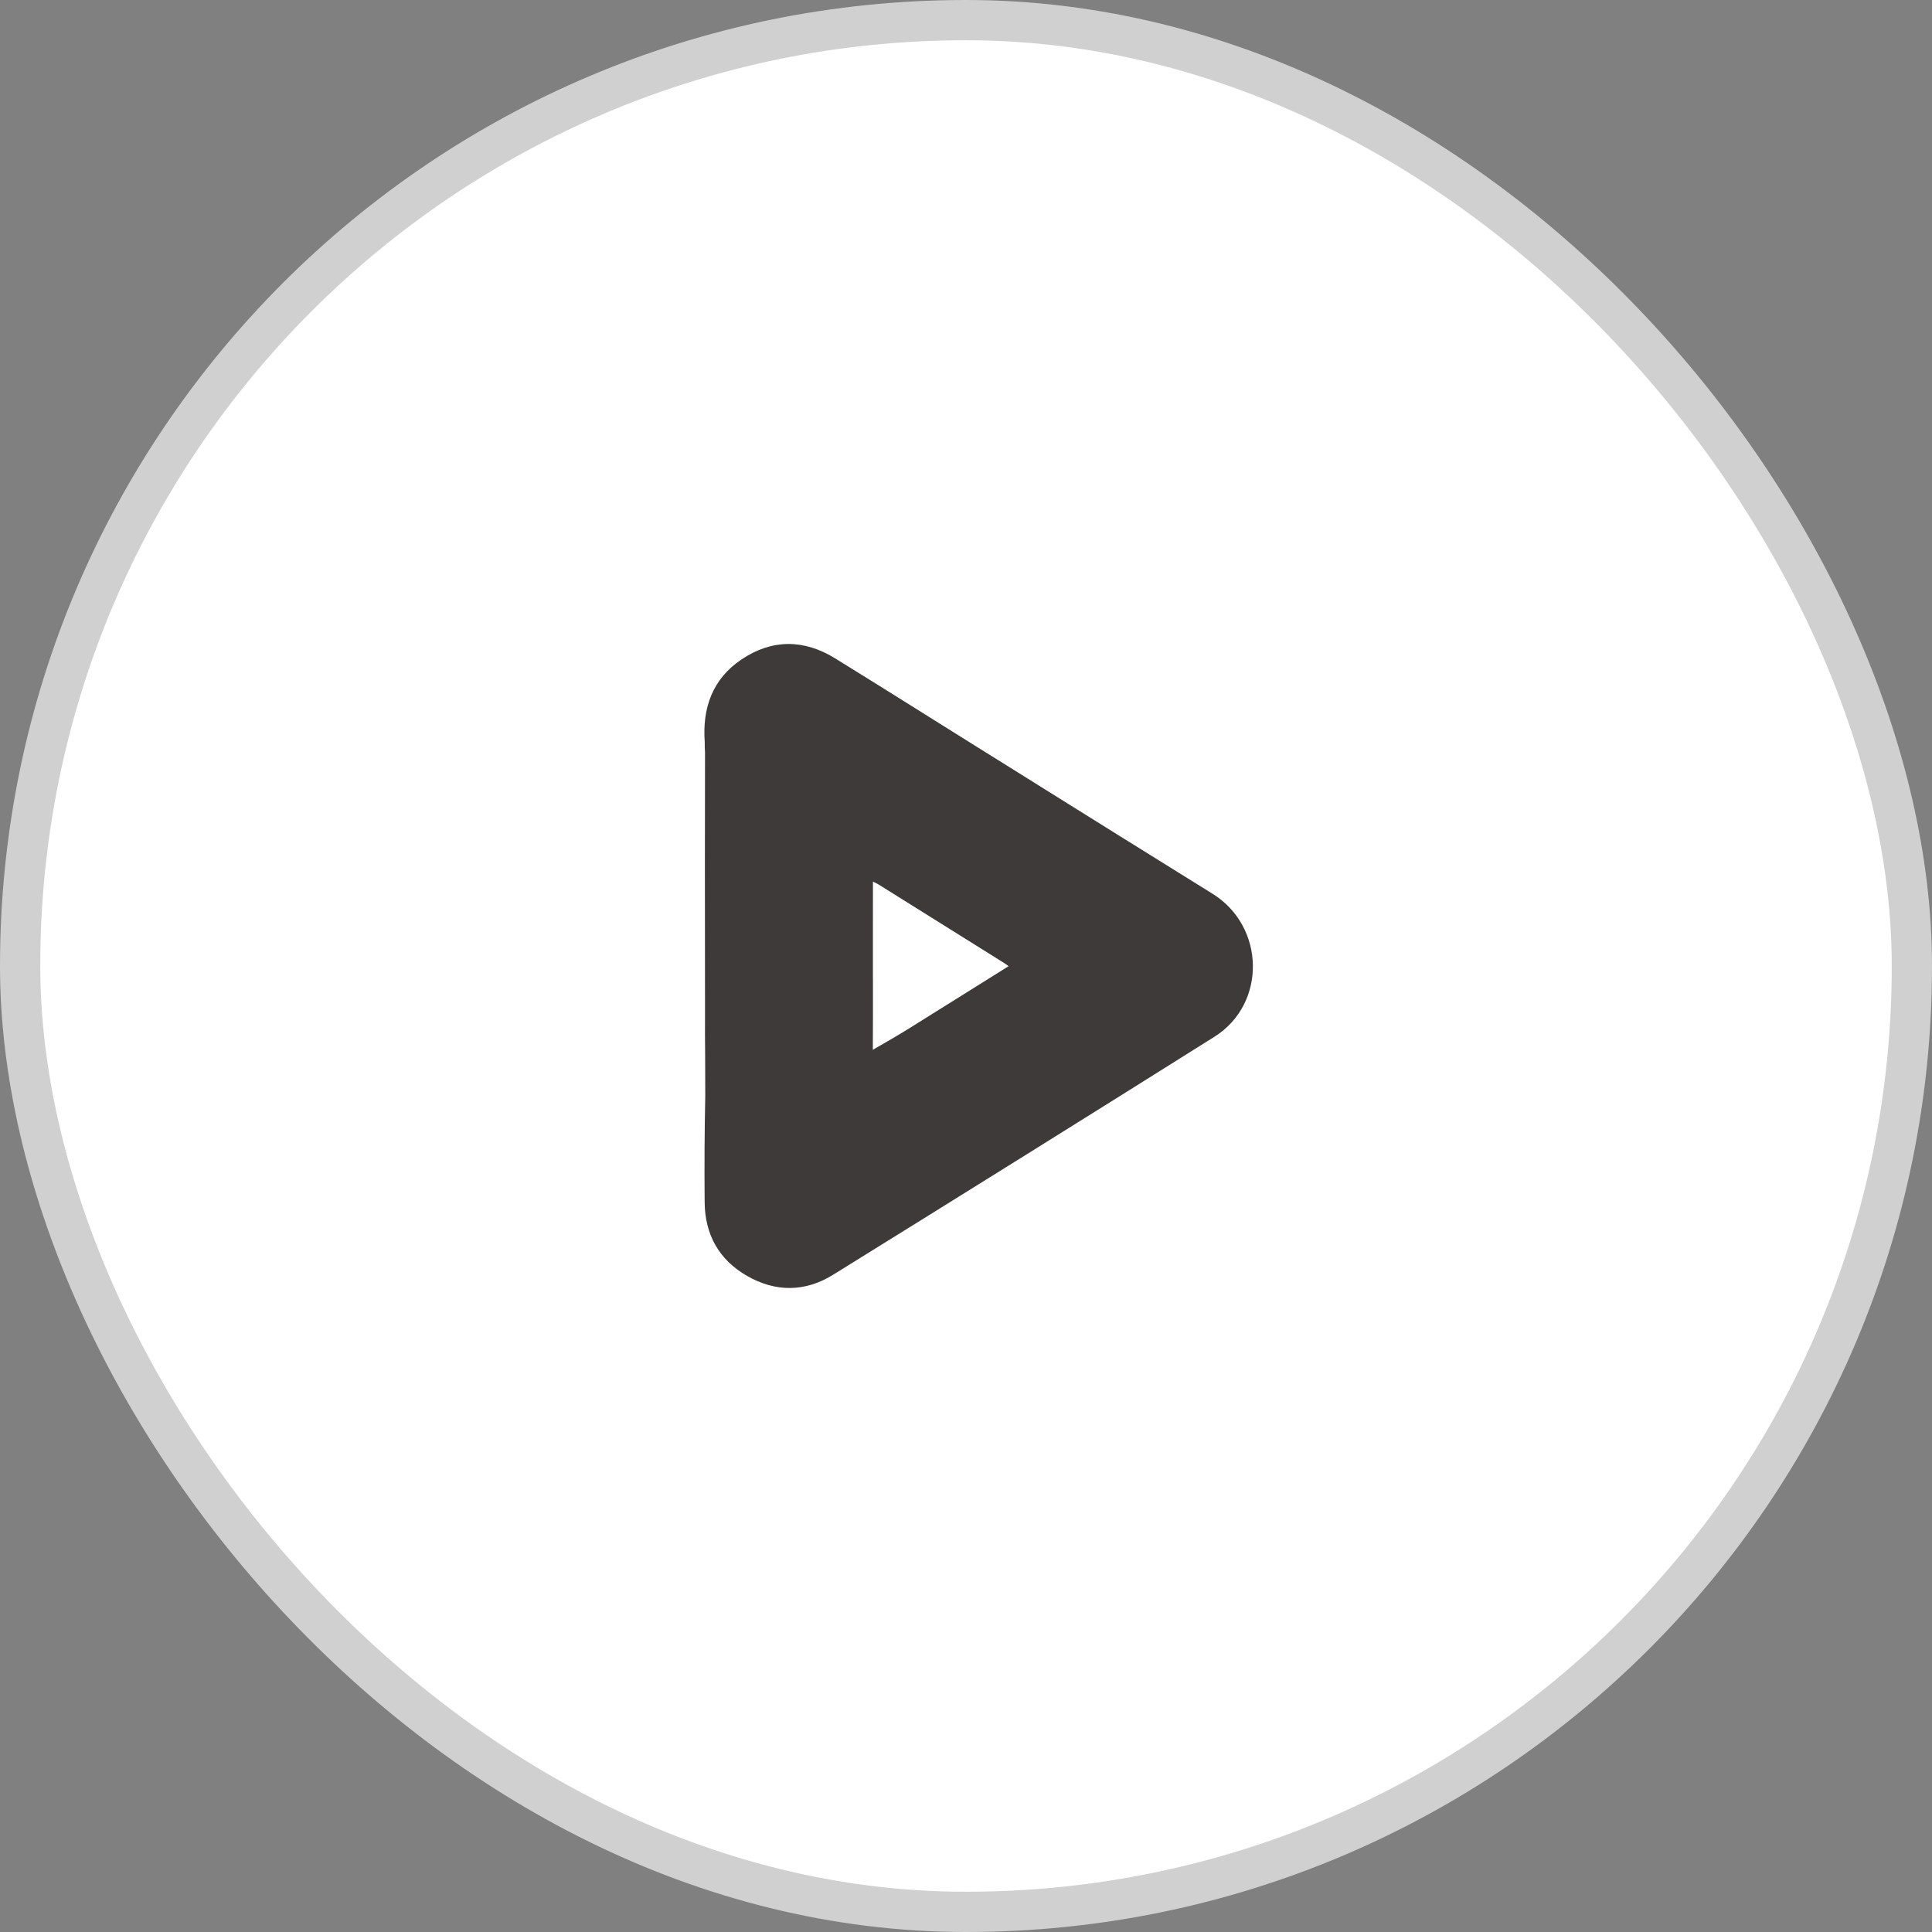 <svg width="48" height="48" viewBox="0 0 48 48" fill="none" xmlns="http://www.w3.org/2000/svg">
<rect x="0" y="0" width="48" height="48" fill="#808080" stroke="none"/>
<rect x="0.5" y="0.5" width="47" height="47" rx="23.5" fill="white"/>
<rect x="0.5" y="0.5" width="47" height="47" rx="23.5" stroke="#D0D0D0"/>
<path fill-rule="evenodd" clip-rule="evenodd" d="M17.509 18.433C17.448 17.592 17.698 16.872 18.42 16.385C19.176 15.876 19.97 15.877 20.746 16.355C21.523 16.834 22.296 17.319 23.069 17.803L23.069 17.804L23.07 17.804L23.07 17.804L23.07 17.804C23.466 18.052 23.863 18.301 24.259 18.548C24.746 18.852 25.232 19.156 25.719 19.459L25.719 19.46L25.721 19.461L25.722 19.462C27.189 20.378 28.656 21.294 30.125 22.205C31.434 23.017 31.474 24.94 30.171 25.759C27.018 27.741 23.859 29.711 20.695 31.673C20.005 32.101 19.271 32.107 18.563 31.701C17.863 31.3 17.514 30.674 17.507 29.87C17.499 28.995 17.504 28.12 17.522 27.23C17.521 26.917 17.52 26.571 17.519 26.201C17.515 25.882 17.514 25.563 17.516 25.241C17.512 22.822 17.512 19.872 17.516 18.694C17.51 18.62 17.508 18.511 17.509 18.433ZM21.7 26.073L21.685 26.084L21.685 26.071L21.685 26.071C21.688 25.495 21.69 24.92 21.688 24.323L21.687 24.323C21.687 23.983 21.687 23.642 21.687 23.325C21.688 22.835 21.689 22.325 21.688 21.903C21.743 21.93 21.804 21.96 21.831 21.977C22.825 22.597 23.818 23.219 24.812 23.841L24.95 23.928C24.971 23.941 24.991 23.956 25.015 23.973C25.028 23.983 25.043 23.993 25.059 24.004L24.359 24.442L24.359 24.442L24.359 24.442C23.774 24.809 23.193 25.172 22.611 25.535C22.315 25.719 22.014 25.895 21.7 26.073Z" fill="#3E3A39"/>
</svg>
